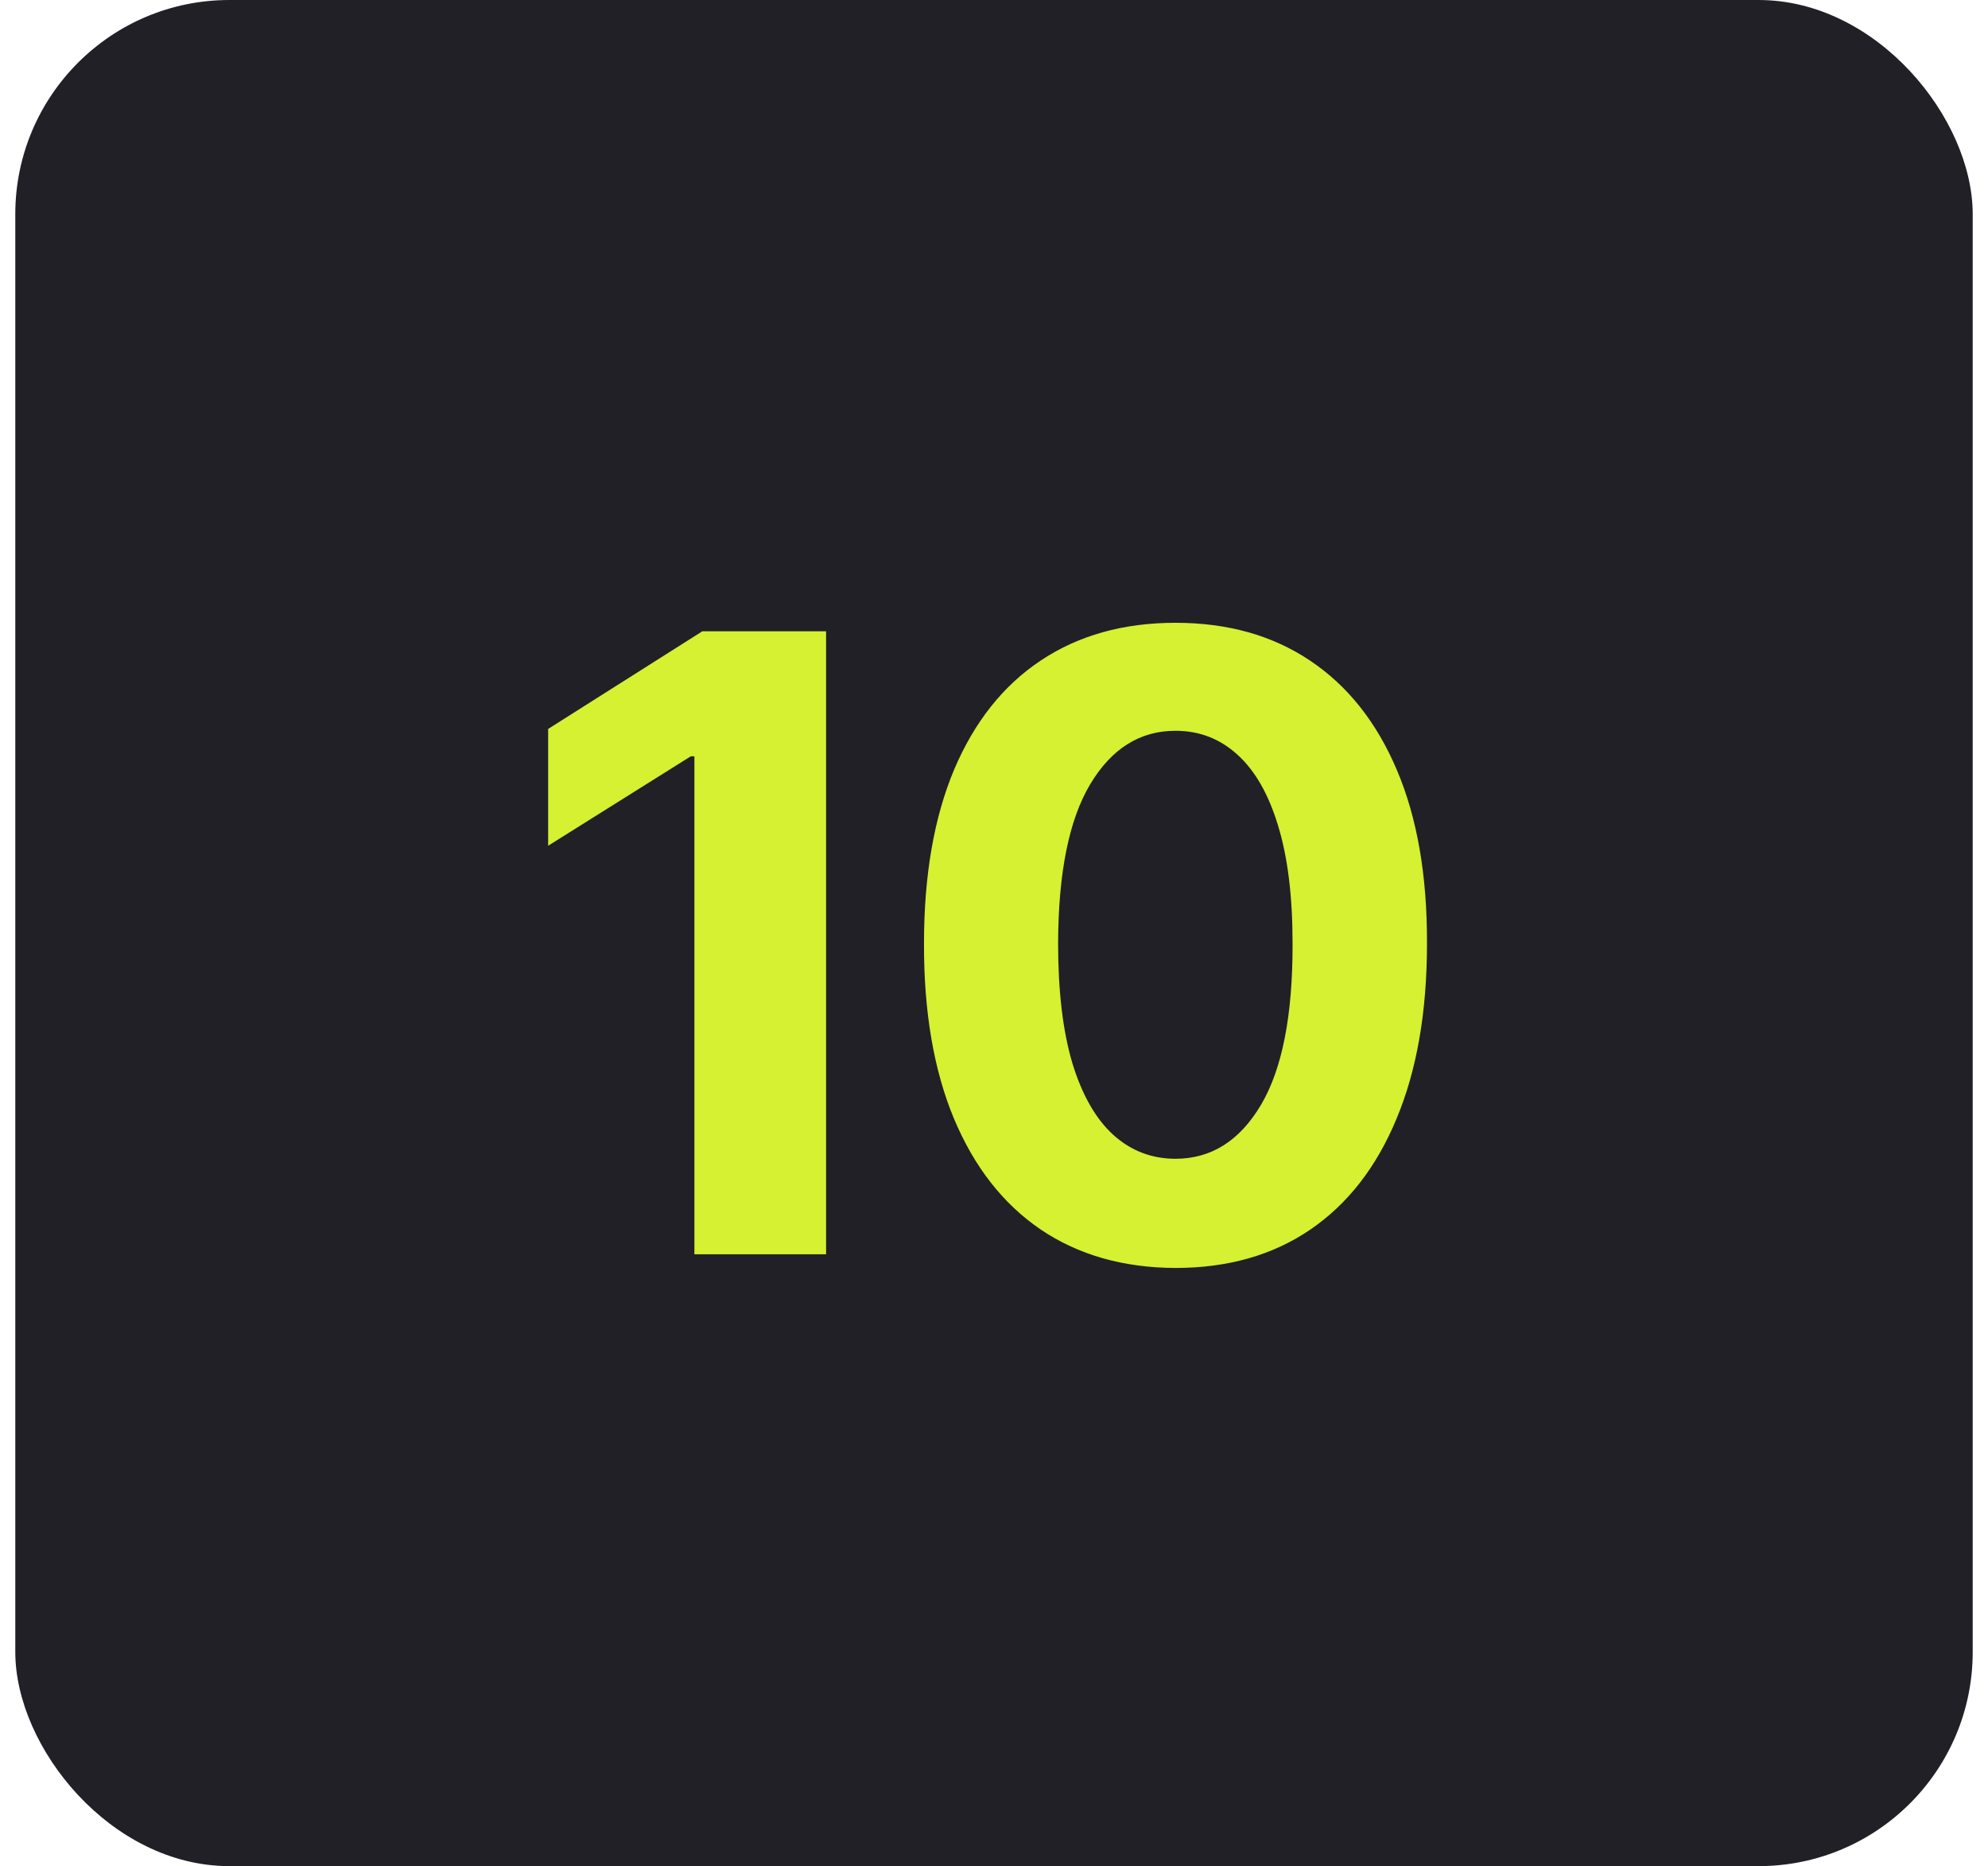 <svg xmlns="http://www.w3.org/2000/svg" width="65" height="61" viewBox="0 0 65 61" fill="none"><rect x="0.5" width="64" height="61" rx="7" fill="#212026"></rect><path d="M27.01 20.636V41H22.704V24.723H22.585L17.922 27.646V23.828L22.963 20.636H27.01ZM38.434 41.447C36.724 41.441 35.252 41.02 34.019 40.185C32.793 39.349 31.849 38.14 31.186 36.555C30.529 34.971 30.204 33.065 30.211 30.838C30.211 28.617 30.539 26.725 31.195 25.16C31.858 23.596 32.803 22.406 34.029 21.591C35.262 20.769 36.731 20.358 38.434 20.358C40.138 20.358 41.603 20.769 42.829 21.591C44.062 22.413 45.01 23.606 45.673 25.171C46.336 26.728 46.664 28.617 46.657 30.838C46.657 33.072 46.326 34.981 45.663 36.565C45.007 38.15 44.065 39.359 42.839 40.195C41.613 41.03 40.144 41.447 38.434 41.447ZM38.434 37.878C39.601 37.878 40.532 37.291 41.228 36.118C41.924 34.945 42.269 33.185 42.262 30.838C42.262 29.294 42.103 28.008 41.785 26.98C41.474 25.953 41.029 25.18 40.453 24.663C39.883 24.146 39.21 23.888 38.434 23.888C37.274 23.888 36.346 24.468 35.65 25.628C34.954 26.788 34.603 28.525 34.596 30.838C34.596 32.403 34.752 33.708 35.063 34.756C35.382 35.796 35.829 36.579 36.406 37.102C36.983 37.619 37.659 37.878 38.434 37.878Z" fill="#D5F131"></path></svg>